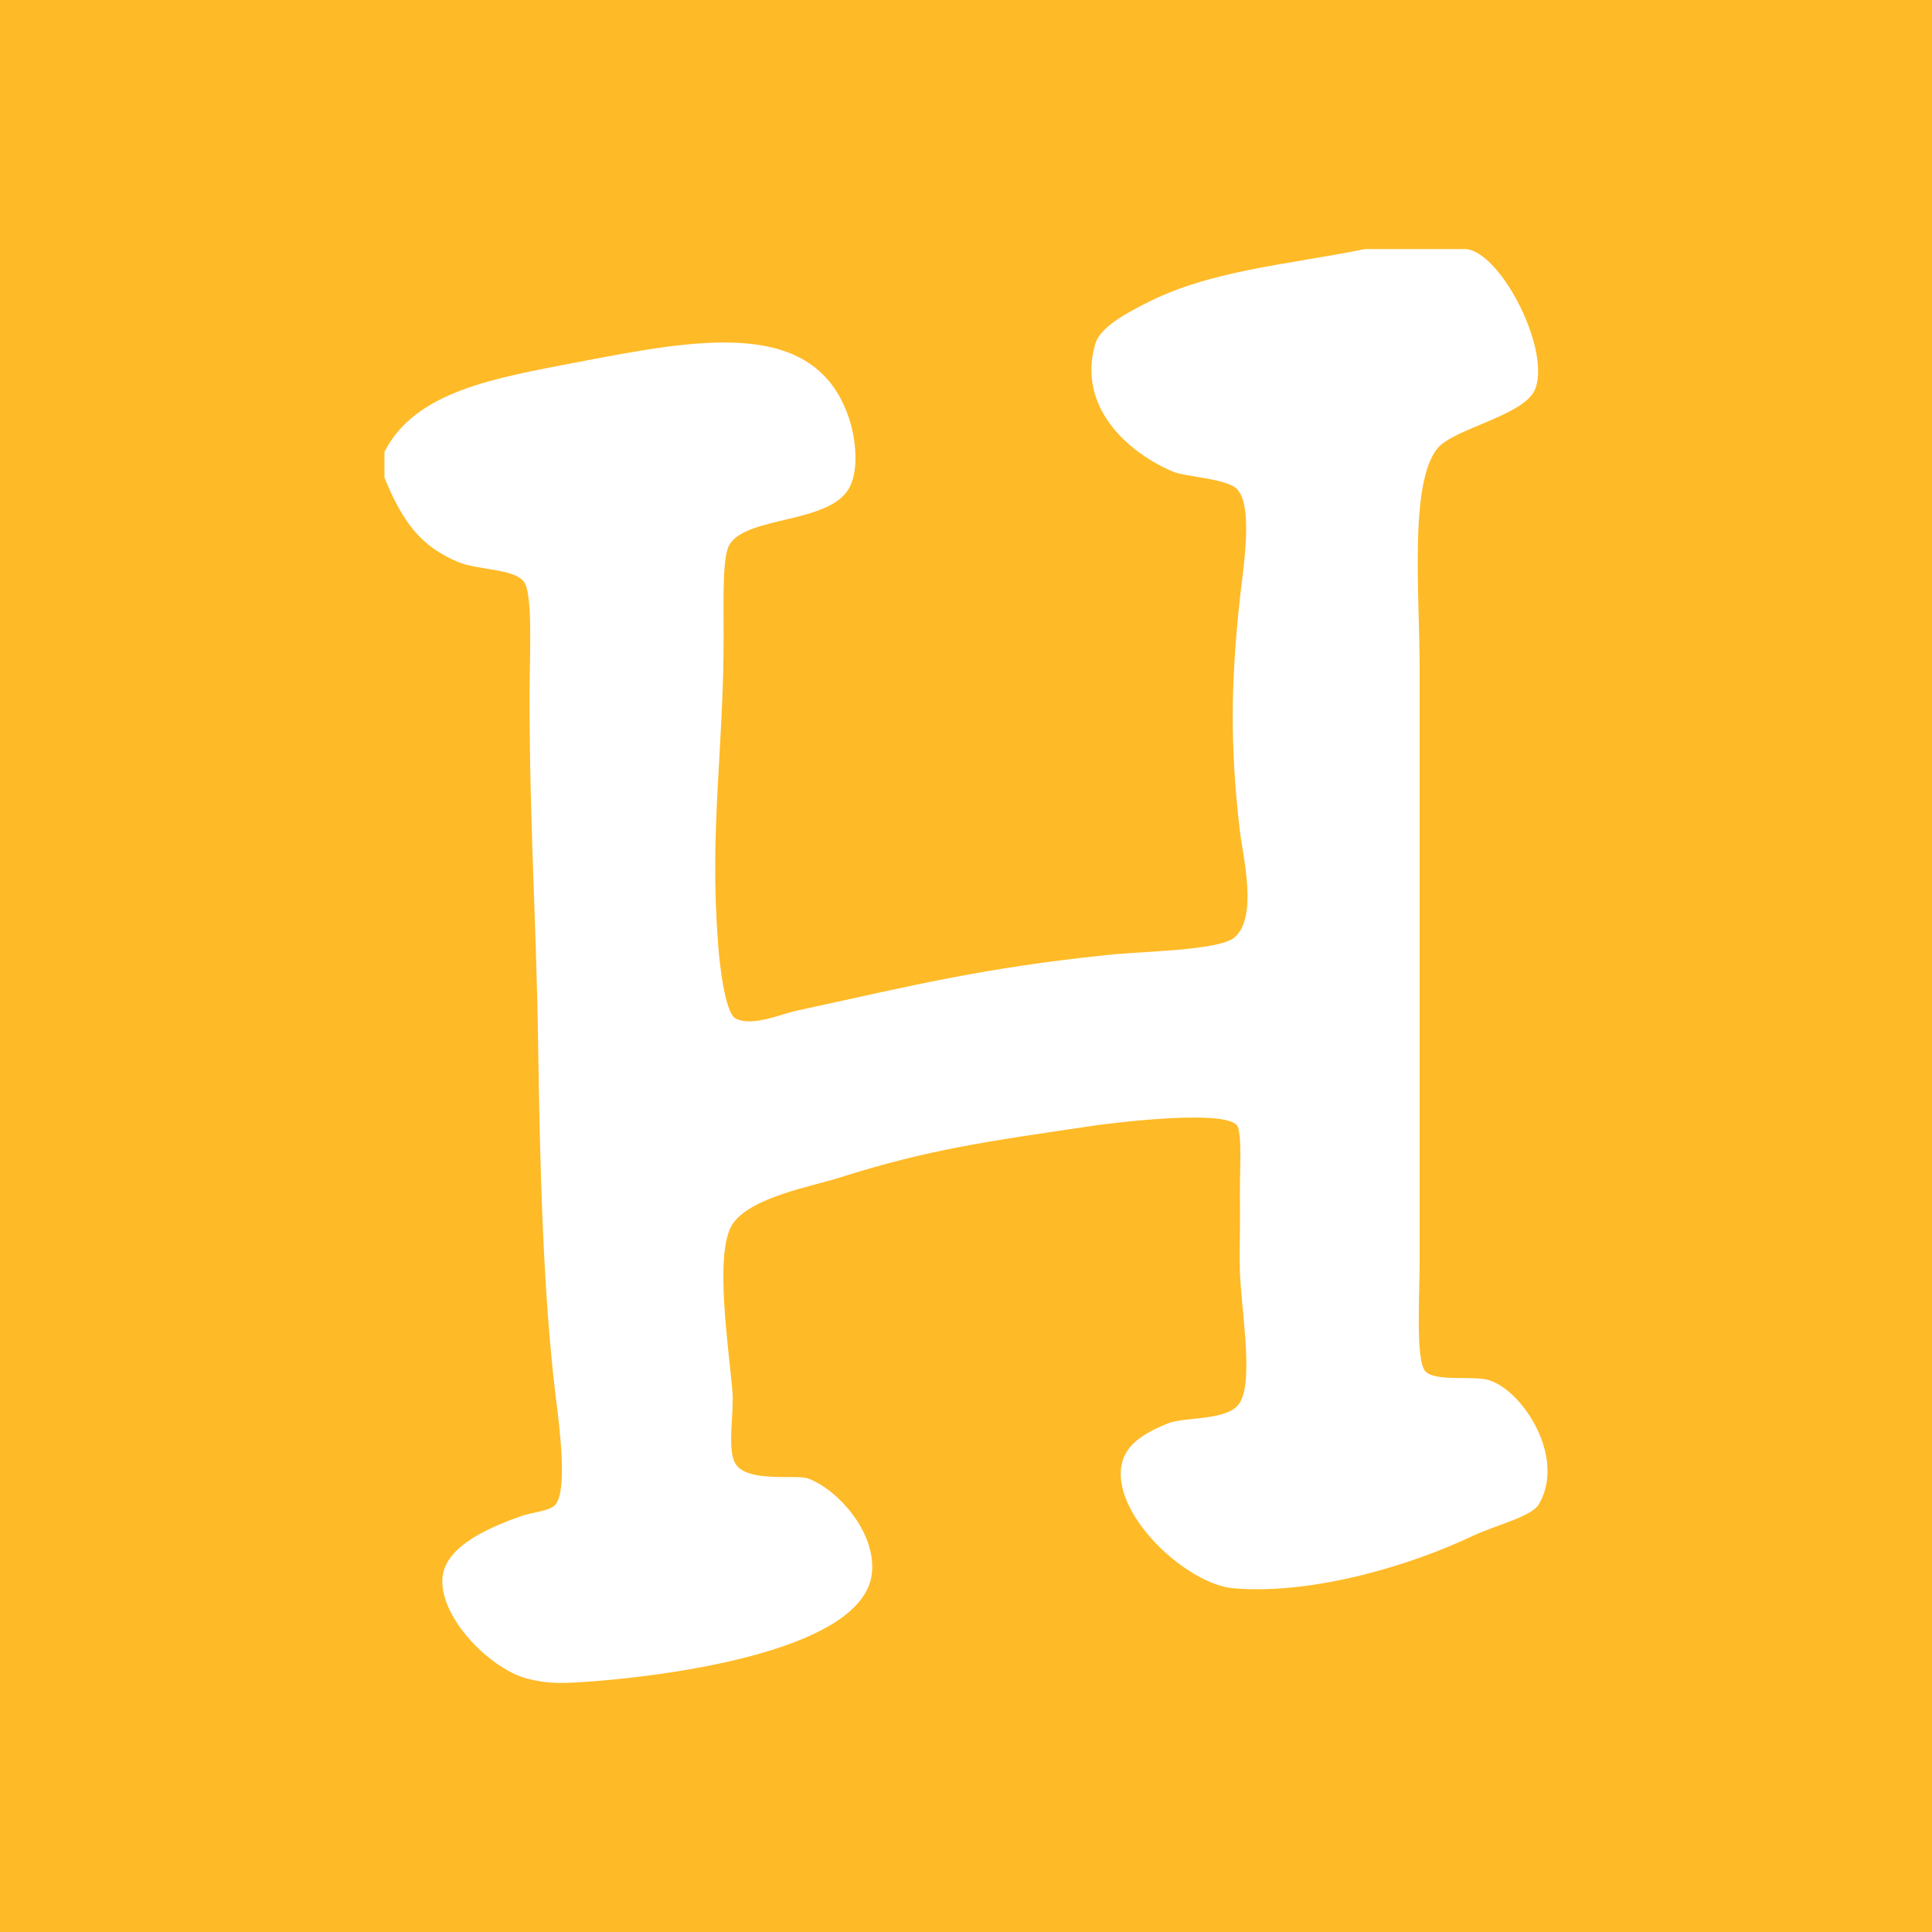 <?xml version="1.0" ?><svg height="512" id="Layer_1" version="1.1" viewBox="0 0 512 512" width="512" xml:space="preserve" xmlns="http://www.w3.org/2000/svg" xmlns:cc="http://creativecommons.org/ns#" xmlns:dc="http://purl.org/dc/elements/1.1/" xmlns:inkscape="http://www.inkscape.org/namespaces/inkscape" xmlns:rdf="http://www.w3.org/1999/02/22-rdf-syntax-ns#" xmlns:sodipodi="http://sodipodi.sourceforge.net/DTD/sodipodi-0.dtd" xmlns:svg="http://www.w3.org/2000/svg"><defs id="defs12"/><g id="g3084"><rect height="512" id="rect2987" style="fill:#ffba27;fill-opacity:1;fill-rule:nonzero;stroke:none" width="512" x="0" y="0"/><path d="m 361.674,66.009 c 8.677,0 17.416,0 26.127,0 9.048,-0.574 22.985,25.586 19.168,36.758 -2.373,7.355 -21.849,10.686 -26.127,16.179 -7.401,9.424 -4.619,38.632 -4.619,58.27 0,51.776 0,102.104 0,157.152 0,8.799 -1.144,26.367 1.566,29.107 2.791,2.782 12.831,0.992 16.838,2.288 9.242,2.972 20.431,20.84 13.135,32.954 -2.022,3.276 -11.303,5.409 -17.72,8.423 -15.191,7.237 -41.313,15.542 -62.96,13.789 -12.261,-0.874 -31.886,-18.932 -29.943,-32.194 0.84,-5.713 5.691,-8.795 12.295,-11.505 4.433,-1.752 14.625,-0.76 18.4,-4.573 4.851,-4.758 1.115,-24.759 0.735,-35.968 -0.148,-6.848 0.156,-11.615 0,-19.992 0,-5.983 0.608,-16.576 -0.735,-18.442 -3.319,-4.269 -31.577,-0.84 -37.611,0 -28.639,4.231 -43.944,6.283 -67.626,13.789 -7.14,2.326 -23.707,5.147 -28.487,12.388 -4.919,7.541 -0.95,32.878 0,44.421 0.464,5.341 -1.52,15.546 0.844,19.126 3.133,4.991 16.078,2.736 19.088,3.804 7.444,2.592 18.328,14.022 16.994,25.341 -2.411,19.578 -49.948,26.515 -73.051,28.381 -8.896,0.646 -12.189,0.874 -18.442,-0.684 -10.158,-2.858 -23.331,-16.61 -22.263,-26.895 0.878,-8.351 12.637,-13.228 20.849,-16.154 2.601,-0.954 7.667,-1.296 9.082,-3.053 3.133,-3.737 1.229,-19.616 0,-29.065 -3.399,-28.157 -4.121,-62.217 -4.581,-91.24 -0.452,-34.52 -2.293,-58.557 -2.293,-94.373 0,-10.061 0.963,-26.553 -1.49,-29.884 -2.901,-3.601 -12.177,-2.955 -17.682,-5.316 -9.584,-4.121 -14.355,-10.251 -19.278,-22.251 0,-2.25 0,-4.598 0,-6.861 8.246,-16.116 29.061,-19.502 51.476,-23.817 31.687,-6.059 62.386,-11.919 71.514,14.575 1.841,5.278 2.981,14.191 0,19.126 -5.535,9.158 -26.92,7.178 -31.505,14.651 -1.989,3.078 -1.6,14.554 -1.6,24.518 0,29.884 -3.779,50.729 -1.49,81.221 0.304,4.454 1.756,18.434 4.661,19.907 4.543,2.36 12.713,-1.474 16.876,-2.225 30.167,-6.54 48.115,-11.113 81.449,-14.592 8.592,-0.971 29.479,-1.132 33.798,-4.594 6.333,-5.295 2.436,-20.878 1.49,-28.385 -2.639,-22.935 -2.335,-39.236 0,-61.339 0.95,-8.415 3.627,-24.649 -0.735,-29.158 -2.778,-2.841 -13.659,-3.221 -16.914,-4.611 -11.607,-4.86 -25.502,-16.838 -20.697,-33.739 1.224,-4.53 8.182,-8.182 12.987,-10.661 17.281,-9.018 37.746,-10.391 58.476,-14.6 z" id="Hyves" style="fill:#ffffff;fill-opacity:1;fill-rule:evenodd"/></g></svg>